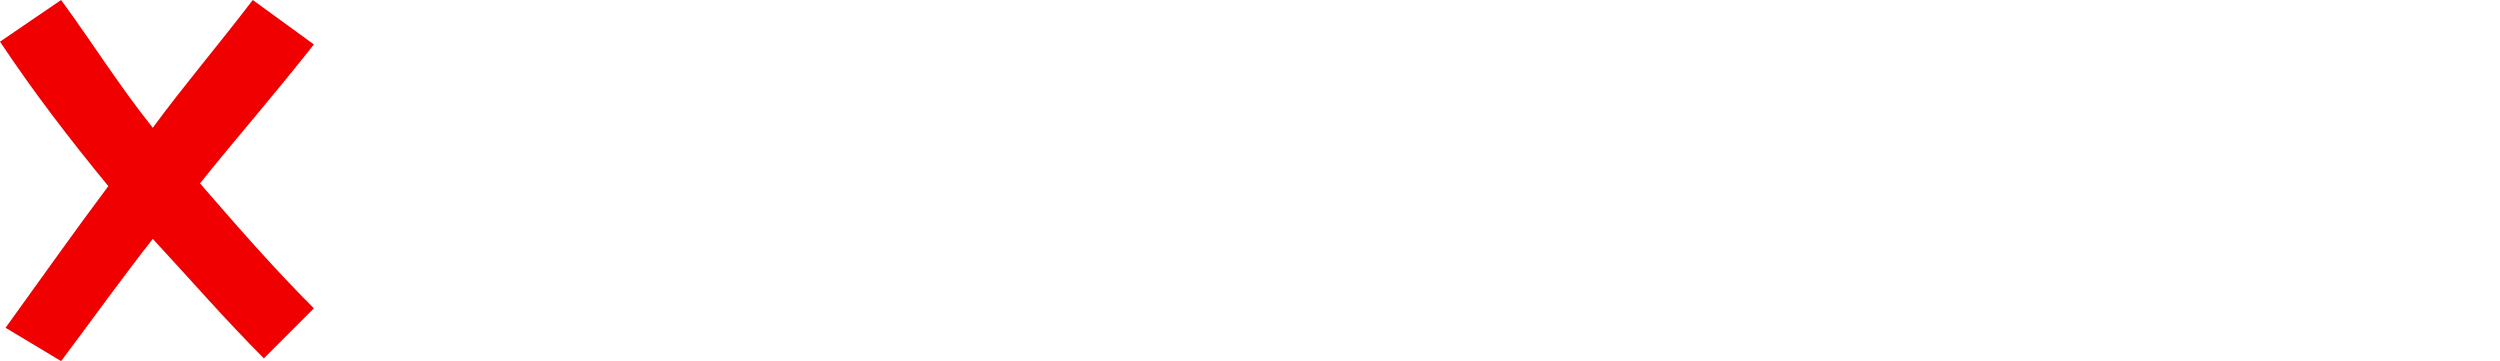 <?xml version="1.0" encoding="UTF-8"?>
<svg id="_レイヤー_1" data-name="レイヤー_1" xmlns="http://www.w3.org/2000/svg" version="1.1" viewBox="0 0 90 13">
  <!-- Generator: Adobe Illustrator 29.6.1, SVG Export Plug-In . SVG Version: 2.1.1 Build 9)  -->
  <defs>
    <style>
      .st0 {
        fill: #f00001;
      }
    </style>
  </defs>
  <path id="_パス_1031" data-name="パス_1031" class="st0" d="M11.3,11.1c-1.5-1.5-2.8-3-4.1-4.5,1.2-1.5,2.6-3.1,4.1-5L9.1,0c-1.3,1.7-2.5,3.1-3.6,4.6C4.3,3.1,3.3,1.5,2.2,0L0,1.5c1.2,1.8,2.5,3.5,3.9,5.2-1.2,1.6-2.4,3.3-3.7,5.1l2,1.2c1.2-1.6,2.2-3,3.3-4.4,1.3,1.4,2.6,2.9,4,4.3l1.7-1.7Z"/>
</svg>